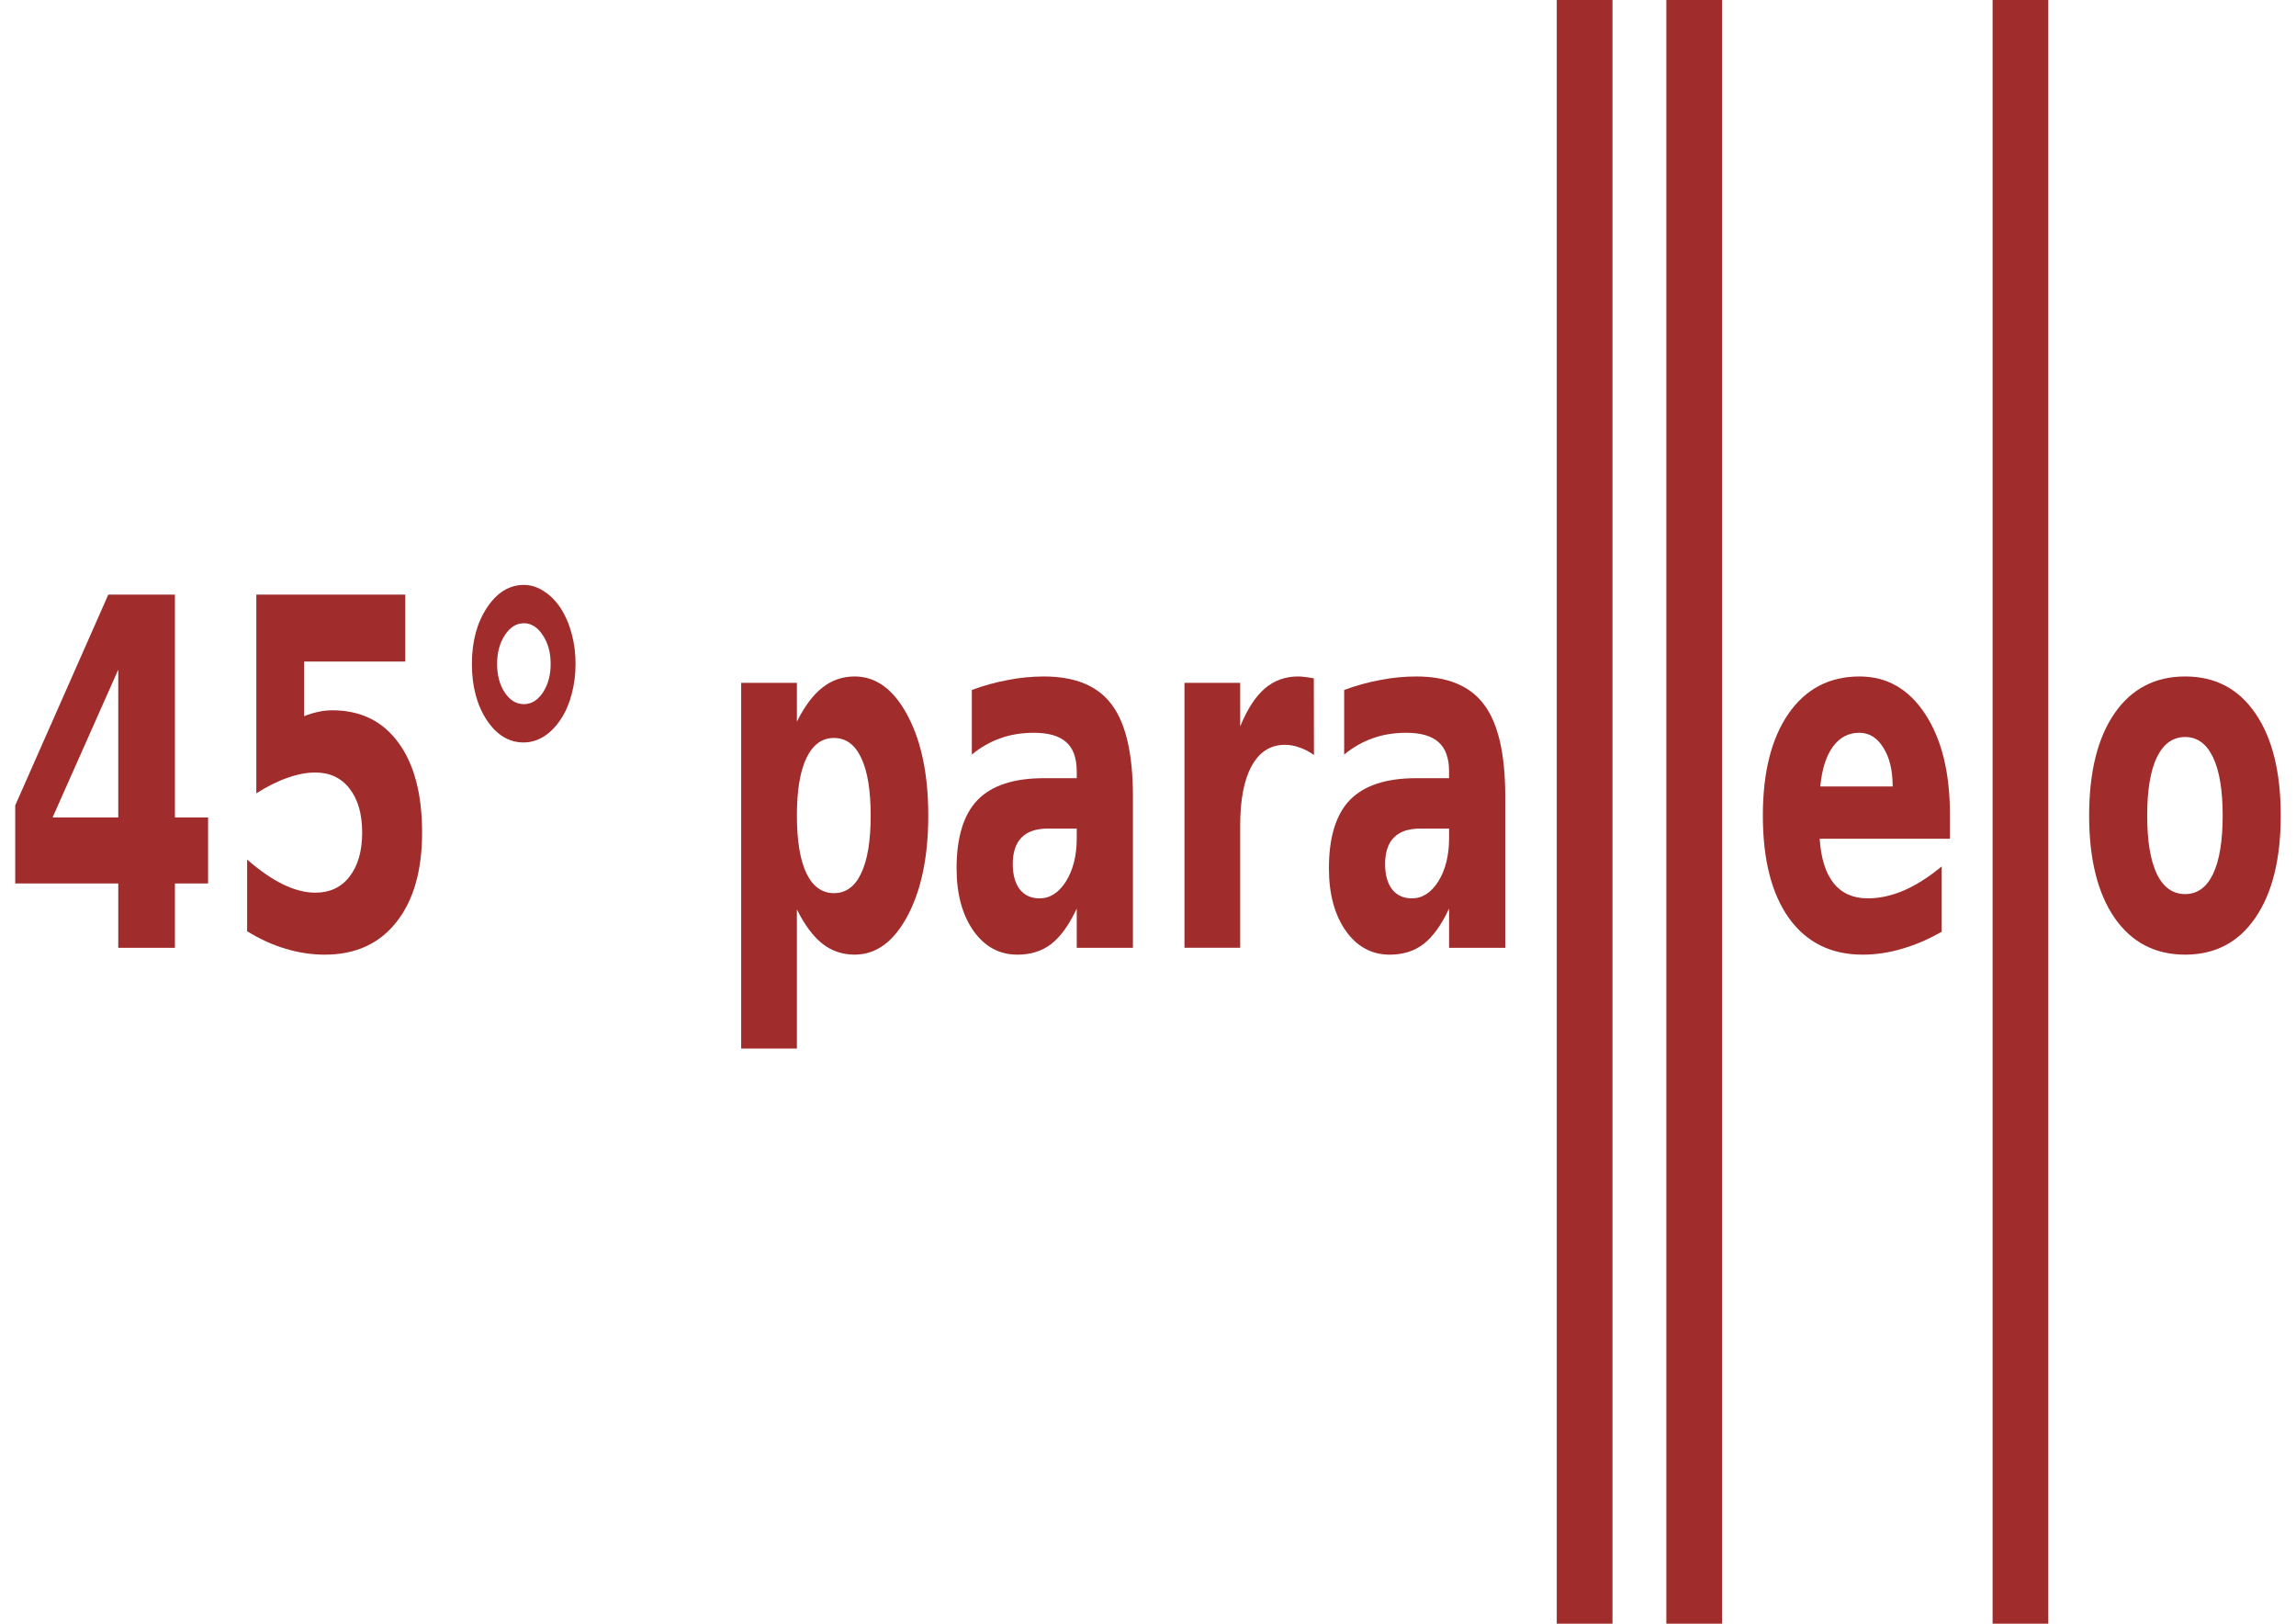 <?xml version="1.0" encoding="UTF-8"?>
<svg width="297mm" height="210mm" version="1.1" viewBox="0 0 1052.4 744.09" xmlns="http://www.w3.org/2000/svg">
<g transform="translate(0 -308.27)" fill="#a02c2c">
<path d="m54.209 615.13-30.107 67.756h30.107v-67.756zm-4.566-34.366h30.535v102.12h15.196v30.246h-15.196v29.487h-25.969v-29.487h-47.229v-35.775l42.663-96.593z"/>
<path d="m117.49 580.76h68.276v30.68h-46.373v25.043q3.139-1.301 6.278-1.951 3.21-0.759 6.635-0.759 19.477 0 30.321 14.852 10.844 14.744 10.844 41.196 0 26.235-11.843 41.087-11.772 14.852-32.747 14.852-9.061 0-17.979-2.71-8.847-2.602-17.622-8.022v-32.848q8.704 7.589 16.48 11.383 7.848 3.794 14.768 3.794 9.988 0 15.696-7.372 5.779-7.48 5.779-20.164 0-12.792-5.779-20.164-5.707-7.372-15.696-7.372-5.921 0-12.628 2.385-6.706 2.277-14.411 7.155v-91.064z"/>
<path d="m240.13 593.88q-5.137 0-8.704 5.42-3.567 5.42-3.567 13.226t3.496 13.118q3.567 5.312 8.775 5.312 5.137 0 8.704-5.312 3.567-5.42 3.567-13.118 0-7.806-3.639-13.226-3.567-5.42-8.633-5.42zm0-17.562q4.709 0 9.061 2.819 4.352 2.71 7.776 7.806 3.353 5.204 5.065 11.708 1.784 6.505 1.784 13.876 0 7.263-1.784 13.876-1.712 6.505-4.923 11.383-3.425 5.204-7.848 8.022-4.423 2.71-9.275 2.71-10.059 0-16.908-10.299-6.778-10.407-6.778-25.693 0-15.286 6.849-25.693 6.92-10.516 16.98-10.516z"/>
<path d="m365.27 725.05v63.745h-25.541v-167.6h25.541v17.779q5.279-10.624 11.7-15.611 6.421-5.095 14.768-5.095 14.768 0 24.257 17.888 9.489 17.779 9.489 45.857 0 28.078-9.489 45.966-9.489 17.779-24.257 17.779-8.347 0-14.768-4.987-6.421-5.095-11.7-15.719zm16.98-78.597q-8.204 0-12.628 9.215-4.352 9.106-4.352 26.344 0 17.237 4.352 26.452 4.423 9.106 12.628 9.106 8.204 0 12.485-9.106 4.352-9.106 4.352-26.452 0-17.346-4.352-26.452-4.281-9.106-12.485-9.106z"/>
<path d="m480.27 687.98q-7.99 0-12.057 4.12-3.995 4.12-3.995 12.142 0 7.372 3.21 11.6 3.282 4.12 9.061 4.12 7.206 0 12.128-7.806 4.923-7.914 4.923-19.731v-4.445h-13.27zm39.025-14.635v69.274h-25.755v-17.996q-5.137 11.058-11.558 16.153-6.421 4.987-15.624 4.987-12.414 0-20.19-10.949-7.705-11.058-7.705-28.62 0-21.357 9.631-31.33 9.703-9.974 30.392-9.974h15.053v-3.035q0-9.215-4.78-13.443-4.78-4.336-14.911-4.336-8.204 0-15.267 2.493-7.063 2.493-13.127 7.48v-29.596q8.204-3.035 16.48-4.553 8.276-1.626 16.552-1.626 21.617 0 31.177 13.009 9.631 12.901 9.631 42.063z"/>
<path d="m602.27 654.26q-3.353-2.385-6.706-3.469-3.282-1.192-6.635-1.192-9.845 0-15.196 9.648-5.279 9.54-5.279 27.428v55.939h-25.541v-121.42h25.541v19.947q4.923-11.925 11.272-17.346 6.421-5.529 15.339-5.529 1.284 0 2.782 0.217 1.498 0.108 4.352 0.65l0.071 35.125z"/>
<path d="m650.93 687.98q-7.99 0-12.057 4.12-3.995 4.12-3.995 12.142 0 7.372 3.211 11.6 3.282 4.12 9.061 4.12 7.206 0 12.128-7.806 4.923-7.914 4.923-19.731v-4.445h-13.27zm39.025-14.635v69.274h-25.755v-17.996q-5.137 11.058-11.558 16.153-6.421 4.987-15.624 4.987-12.414 0-20.19-10.949-7.705-11.058-7.705-28.62 0-21.357 9.631-31.33 9.703-9.974 30.392-9.974h15.053v-3.035q0-9.215-4.78-13.443-4.78-4.336-14.911-4.336-8.204 0-15.267 2.493-7.063 2.493-13.127 7.48v-29.596q8.204-3.035 16.48-4.553 8.276-1.626 16.552-1.626 21.617 0 31.177 13.009 9.631 12.901 9.631 42.063z"/>
<path d="m713.56 303.16h25.541v754.31h-25.541v-754.31z"/>
<path d="m763.79 303.16h25.541v754.31h-25.541v-754.31z"/>
<path d="m893.78 681.58v11.058h-59.714q0.927 13.66 6.492 20.489 5.565 6.83 15.553 6.83 8.062 0 16.48-3.578 8.49-3.686 17.408-11.058v29.921q-9.061 5.204-18.121 7.806-9.061 2.71-18.121 2.71-21.688 0-33.745-16.695-11.986-16.803-11.986-47.05 0-29.704 11.772-46.724 11.843-17.02 32.533-17.02 18.835 0 30.107 17.237 11.344 17.237 11.344 46.074zm-26.254-12.901q0-11.058-4.281-17.779-4.209-6.83-11.058-6.83-7.42 0-12.057 6.396-4.637 6.288-5.779 18.213h33.175z"/>
<path d="m913.33 303.16h25.541v754.31h-25.541v-754.31z"/>
<path d="m1001.6 646.02q-8.49 0-12.985 9.323-4.423 9.215-4.423 26.669 0 17.454 4.423 26.777 4.495 9.215 12.985 9.215 8.347 0 12.77-9.215 4.423-9.323 4.423-26.777 0-17.454-4.423-26.669-4.423-9.323-12.77-9.323zm0-27.753q20.618 0 32.176 16.912 11.629 16.912 11.629 46.833 0 29.921-11.629 46.833-11.558 16.912-32.176 16.912-20.69 0-32.39-16.912-11.629-16.912-11.629-46.833 0-29.921 11.629-46.833 11.7-16.912 32.39-16.912z"/>
</g>
</svg>

